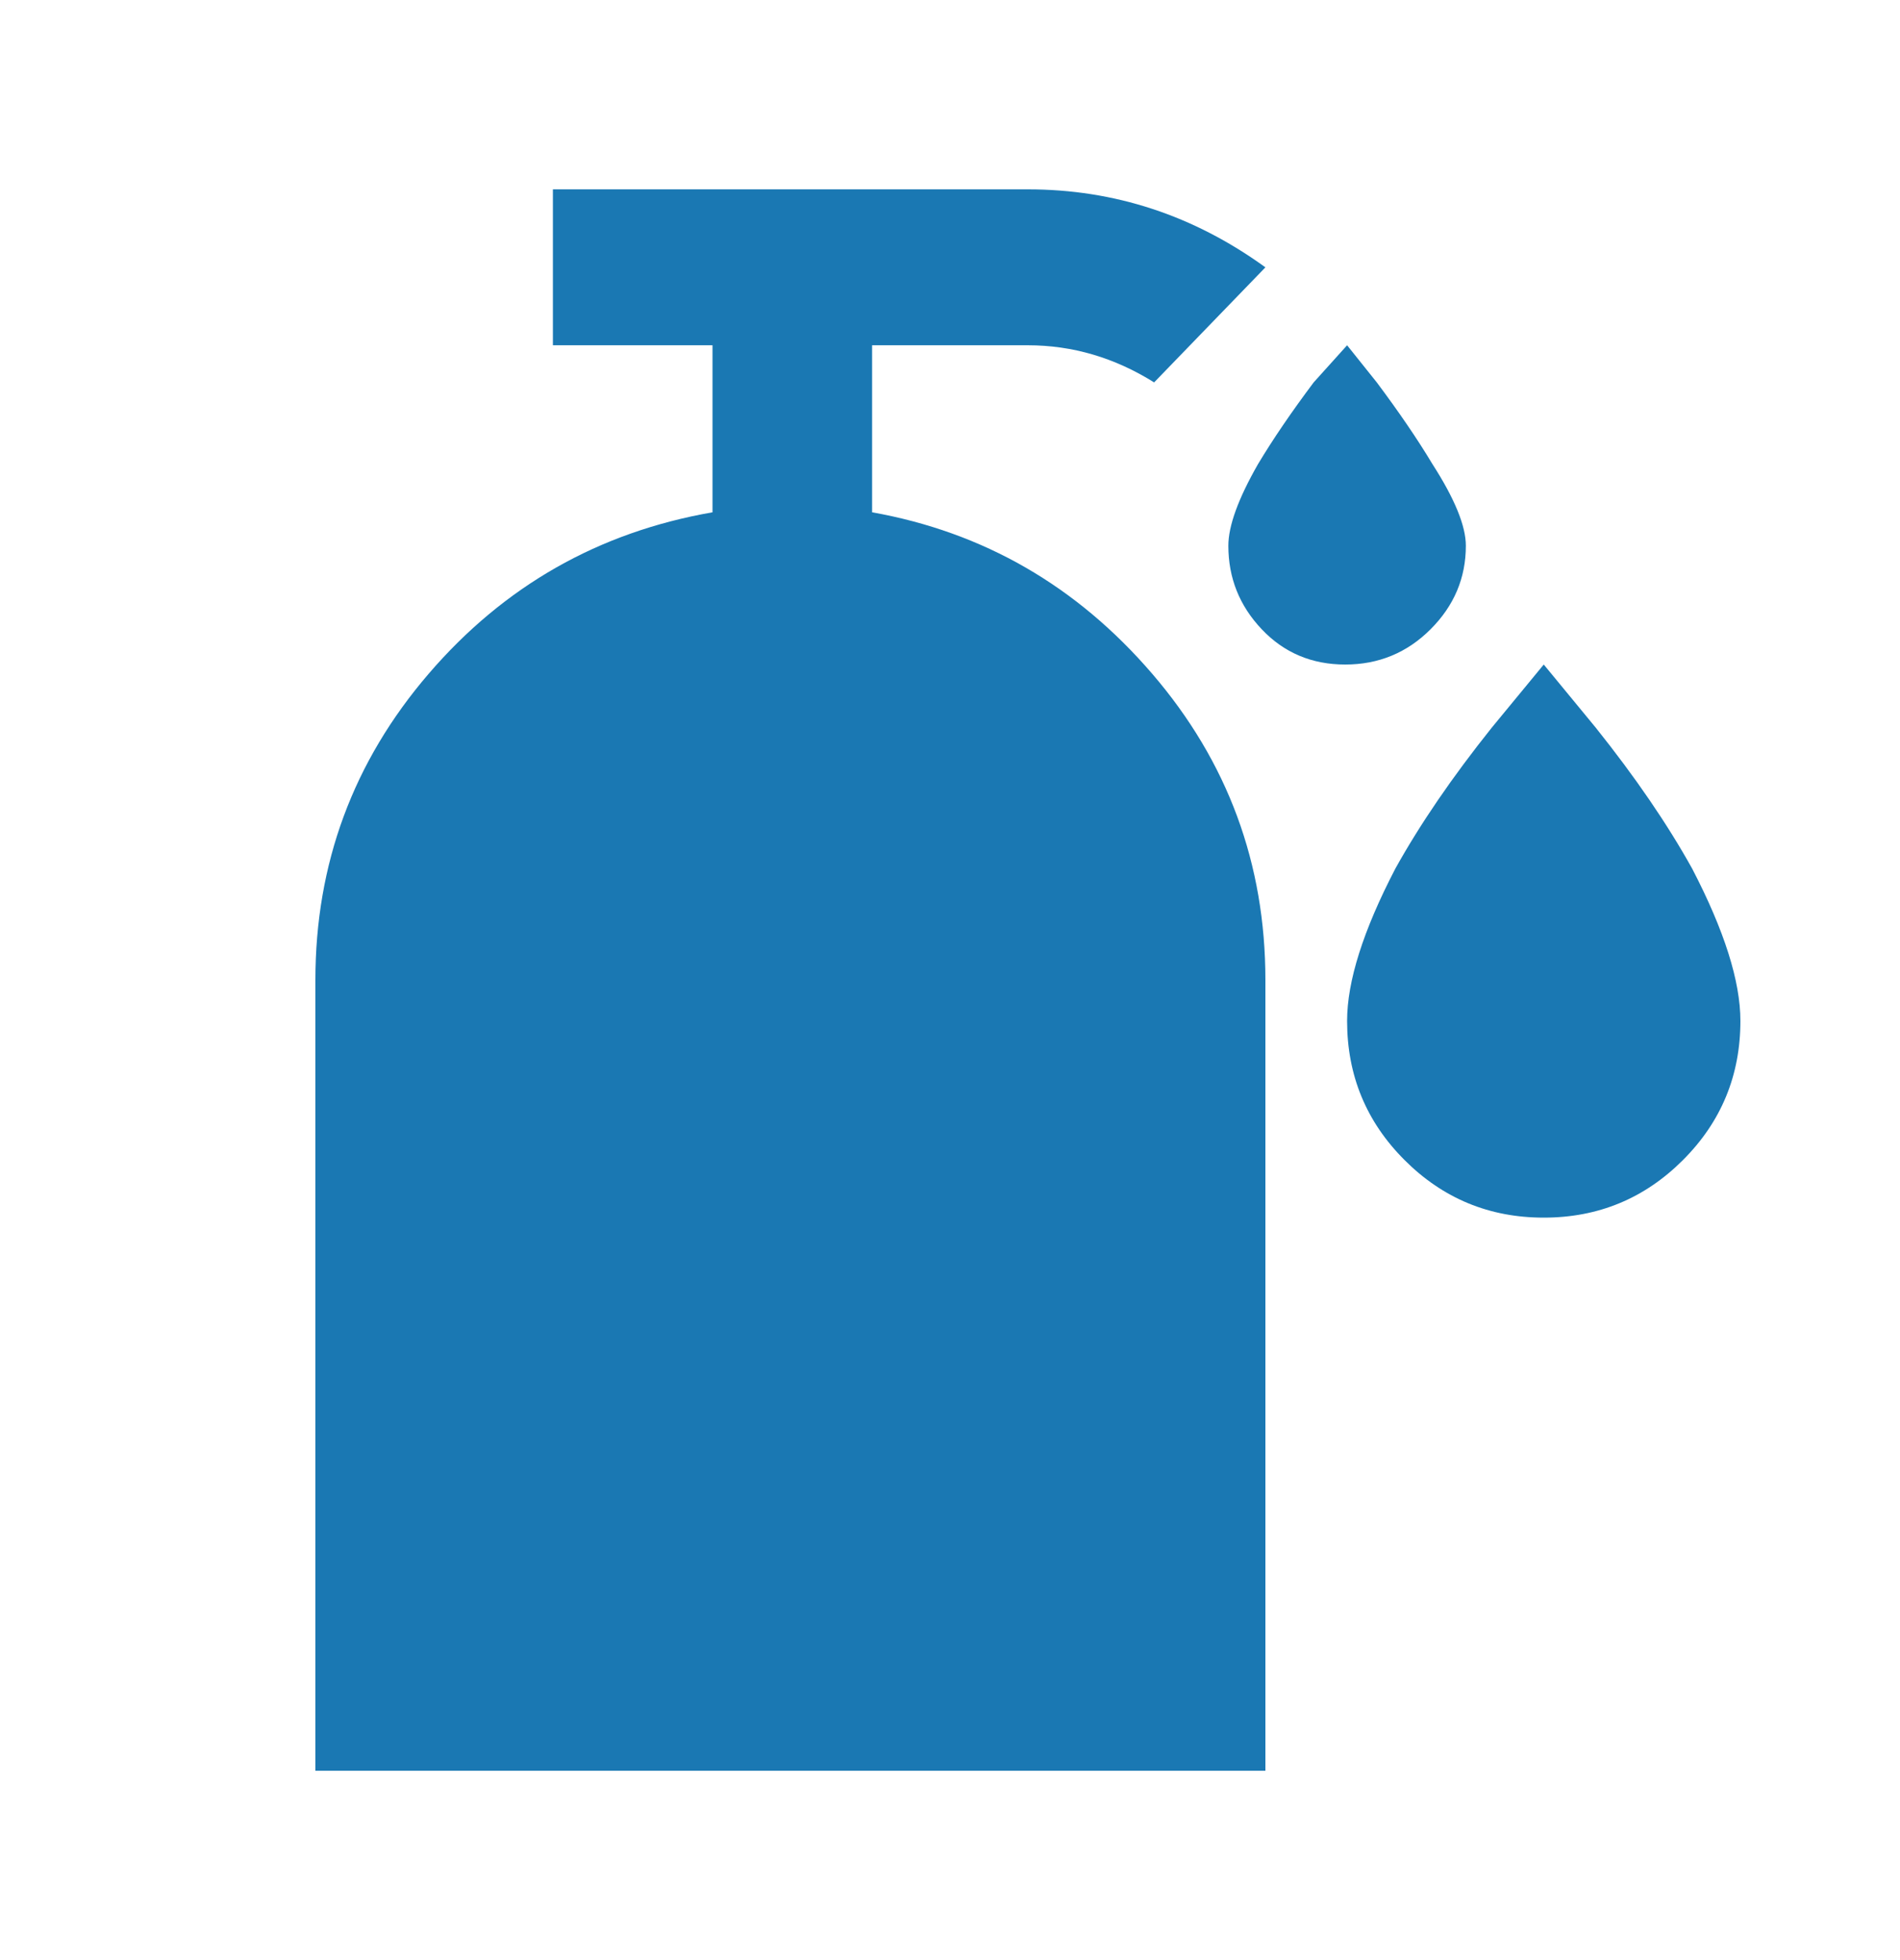 <?xml version="1.0" encoding="UTF-8"?>
<svg xmlns="http://www.w3.org/2000/svg" width="32" height="33" viewBox="0 0 32 33" fill="none">
  <path d="M20.688 9.188C20.688 8.855 20.854 8.396 21.188 7.813C21.438 7.396 21.75 6.938 22.125 6.438L22.688 5.813L23.188 6.438C23.562 6.938 23.875 7.396 24.125 7.813C24.5 8.396 24.688 8.855 24.688 9.188C24.688 9.73 24.49 10.198 24.094 10.594C23.698 10.99 23.219 11.188 22.656 11.188C22.094 11.188 21.625 10.99 21.25 10.594C20.875 10.198 20.688 9.73 20.688 9.188ZM26 20.5C26.917 20.5 27.698 20.177 28.344 19.531C28.99 18.886 29.312 18.104 29.312 17.188C29.312 16.521 29.042 15.667 28.5 14.625C28.083 13.875 27.542 13.084 26.875 12.25L26 11.188L25.125 12.25C24.458 13.084 23.917 13.875 23.5 14.625C22.958 15.667 22.688 16.521 22.688 17.188C22.688 18.104 23.01 18.886 23.656 19.531C24.302 20.177 25.083 20.5 26 20.5ZM21.312 16.5V29.812H5.312V16.5C5.312 14.542 5.948 12.823 7.219 11.344C8.49 9.865 10.083 8.959 12 8.625V5.813H9.312V3.188H17.312C18.771 3.188 20.104 3.626 21.312 4.501L19.438 6.438C18.771 6.021 18.062 5.813 17.312 5.813H14.688V8.625C16.562 8.959 18.135 9.865 19.406 11.344C20.677 12.823 21.312 14.542 21.312 16.5Z" fill="#1A78B3"></path>
</svg>
